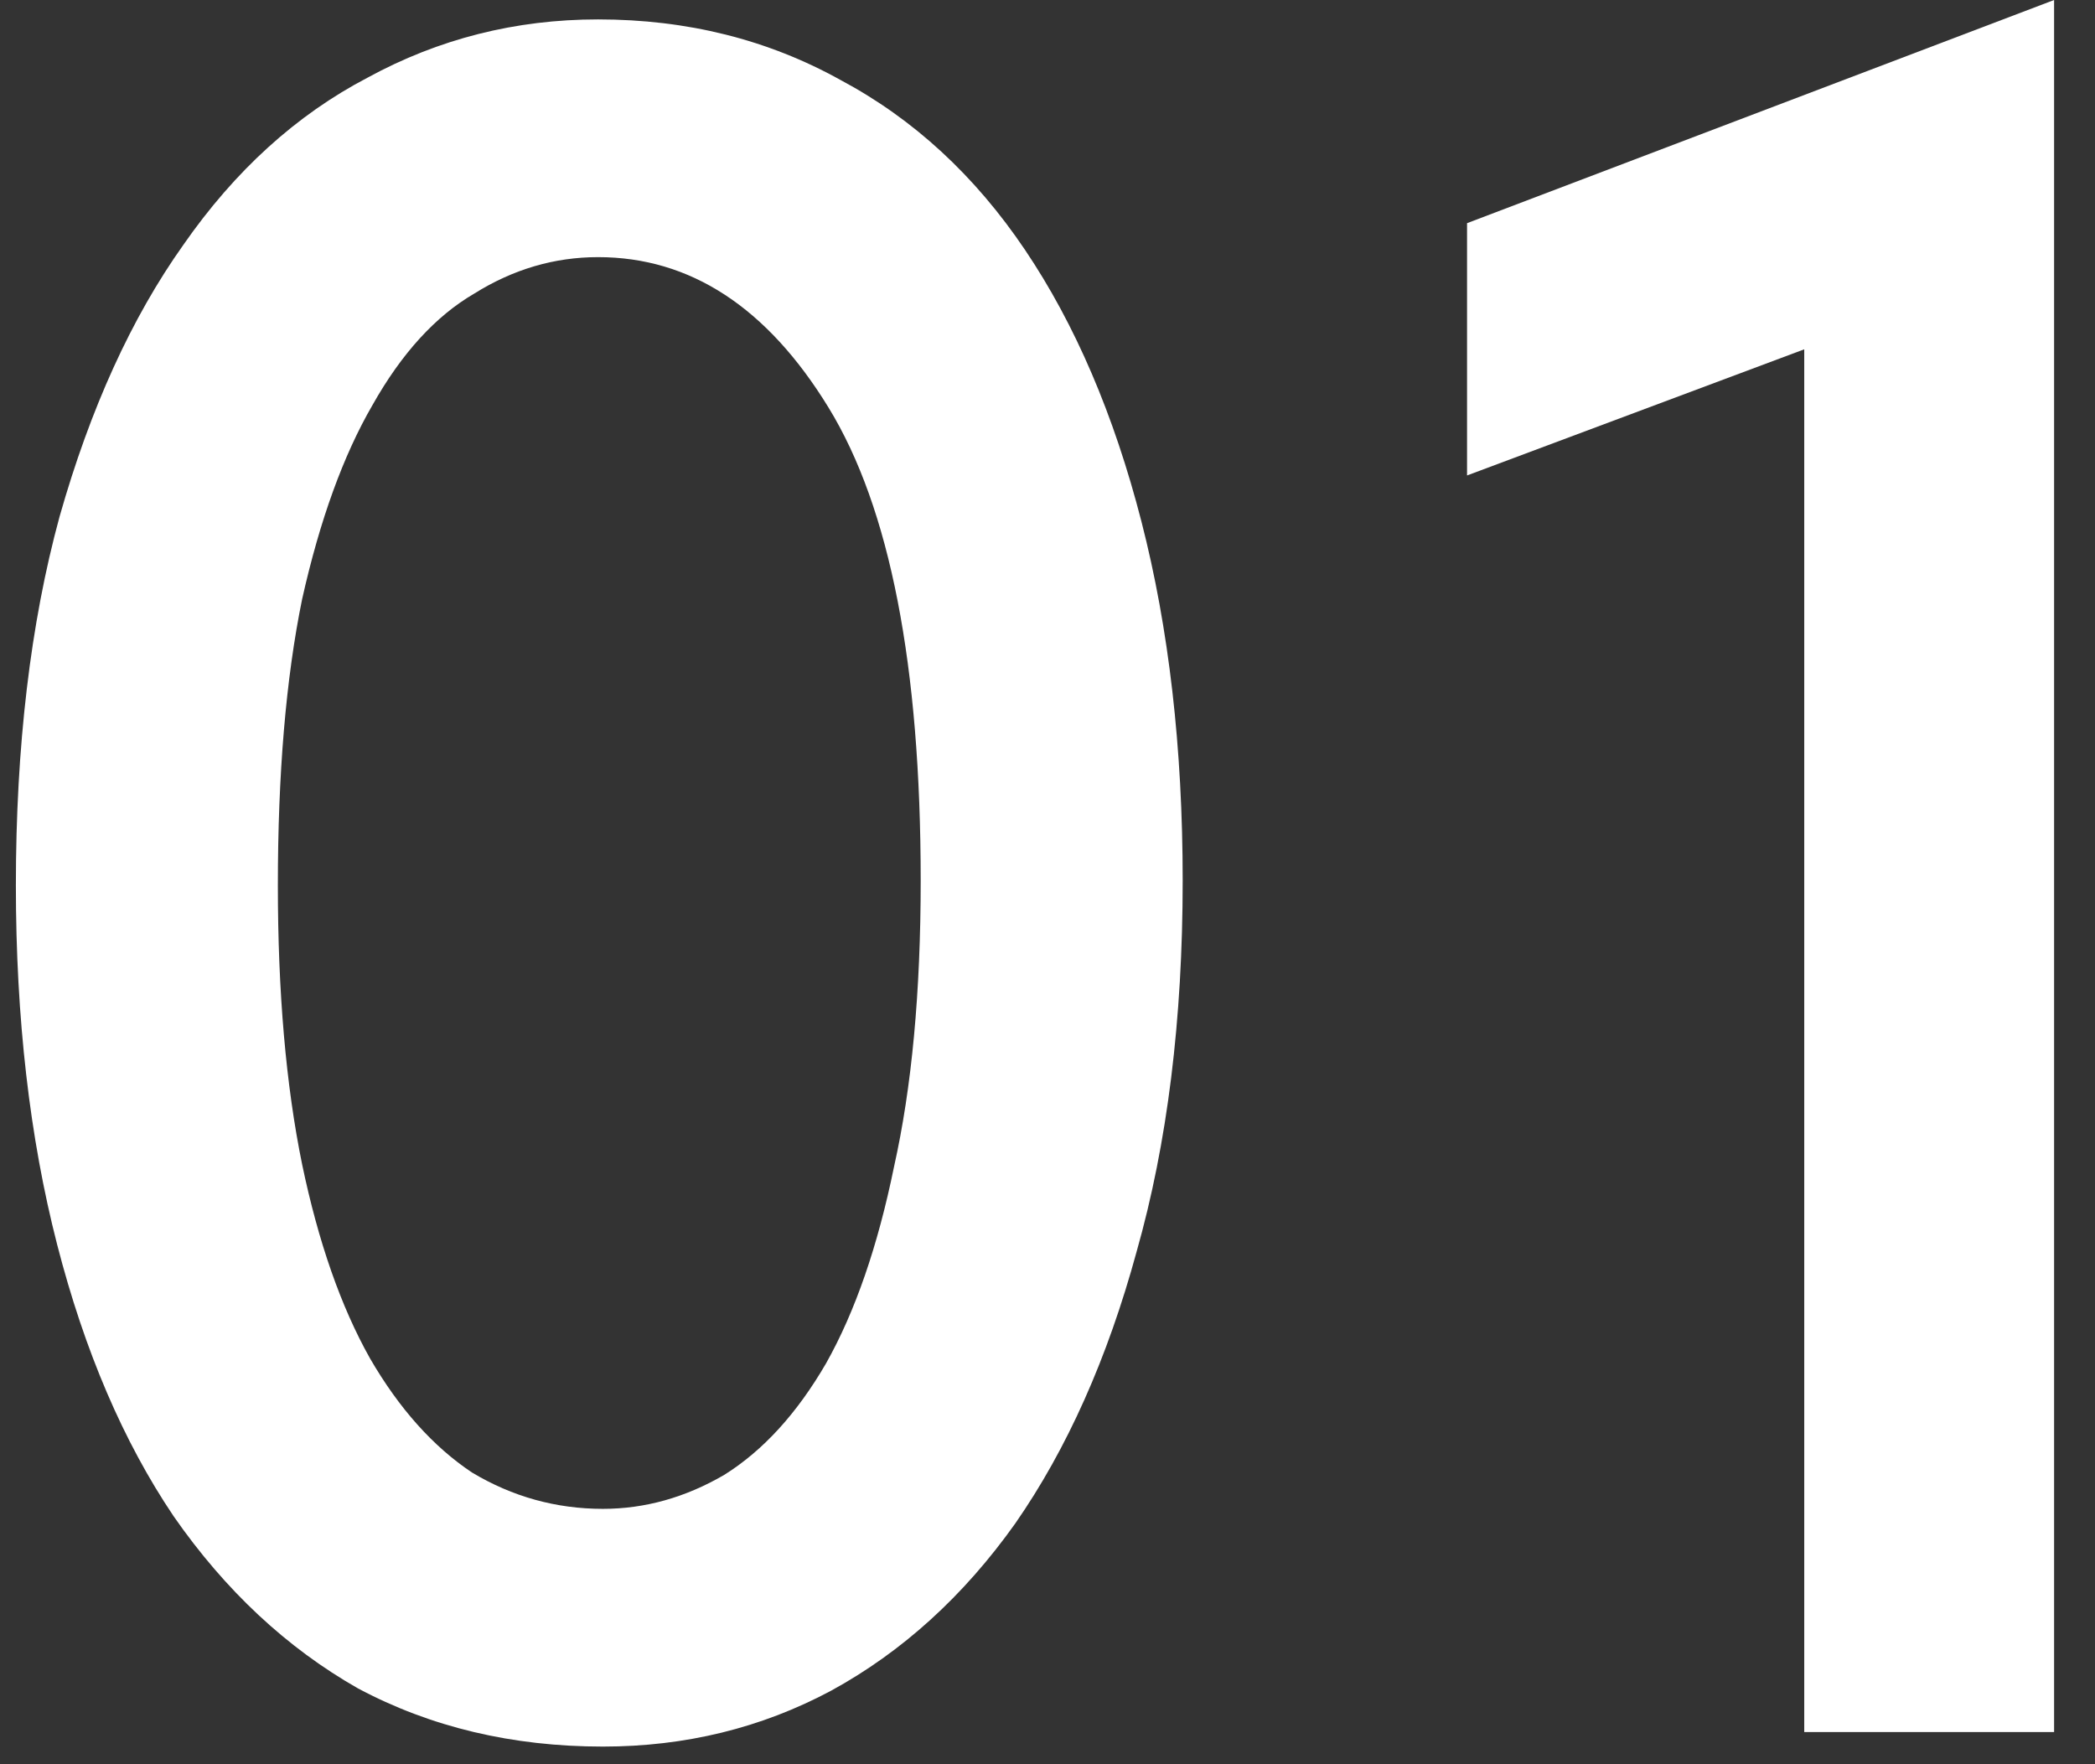 <?xml version="1.0" encoding="UTF-8"?> <svg xmlns="http://www.w3.org/2000/svg" width="19" height="16" viewBox="0 0 19 16" fill="none"><rect x="0" y="0" width="19" height="16" fill="#333333" stroke="none"/><path d="M5.468 15.84C4.647 15.84 3.906 15.664 3.246 15.312C2.601 14.945 2.043 14.425 1.574 13.75C1.119 13.075 0.767 12.254 0.518 11.286C0.269 10.318 0.144 9.233 0.144 8.03C0.144 6.769 0.276 5.654 0.54 4.686C0.819 3.703 1.193 2.882 1.662 2.222C2.131 1.547 2.689 1.041 3.334 0.704C3.979 0.352 4.676 0.176 5.424 0.176C6.231 0.176 6.964 0.359 7.624 0.726C8.284 1.078 8.841 1.591 9.296 2.266C9.751 2.941 10.103 3.762 10.352 4.73C10.601 5.698 10.726 6.783 10.726 7.986C10.726 9.247 10.587 10.369 10.308 11.352C10.044 12.32 9.677 13.141 9.208 13.816C8.739 14.476 8.181 14.982 7.536 15.334C6.905 15.671 6.216 15.84 5.468 15.84ZM5.468 13.684C5.849 13.684 6.216 13.581 6.568 13.376C6.92 13.156 7.228 12.819 7.492 12.364C7.756 11.895 7.961 11.301 8.108 10.582C8.269 9.863 8.35 8.998 8.35 7.986C8.35 6.035 8.071 4.605 7.514 3.696C6.957 2.787 6.26 2.332 5.424 2.332C5.028 2.332 4.654 2.442 4.302 2.662C3.95 2.867 3.642 3.205 3.378 3.674C3.114 4.129 2.901 4.715 2.74 5.434C2.593 6.153 2.52 7.018 2.52 8.03C2.52 8.998 2.593 9.841 2.74 10.56C2.887 11.264 3.092 11.851 3.356 12.32C3.62 12.775 3.928 13.119 4.28 13.354C4.647 13.574 5.043 13.684 5.468 13.684Z" fill="white"></path><path d="M16.363 3.168L13.305 4.312V2.024L18.629 0V15.708H16.363V3.168Z" fill="white"></path></svg> 